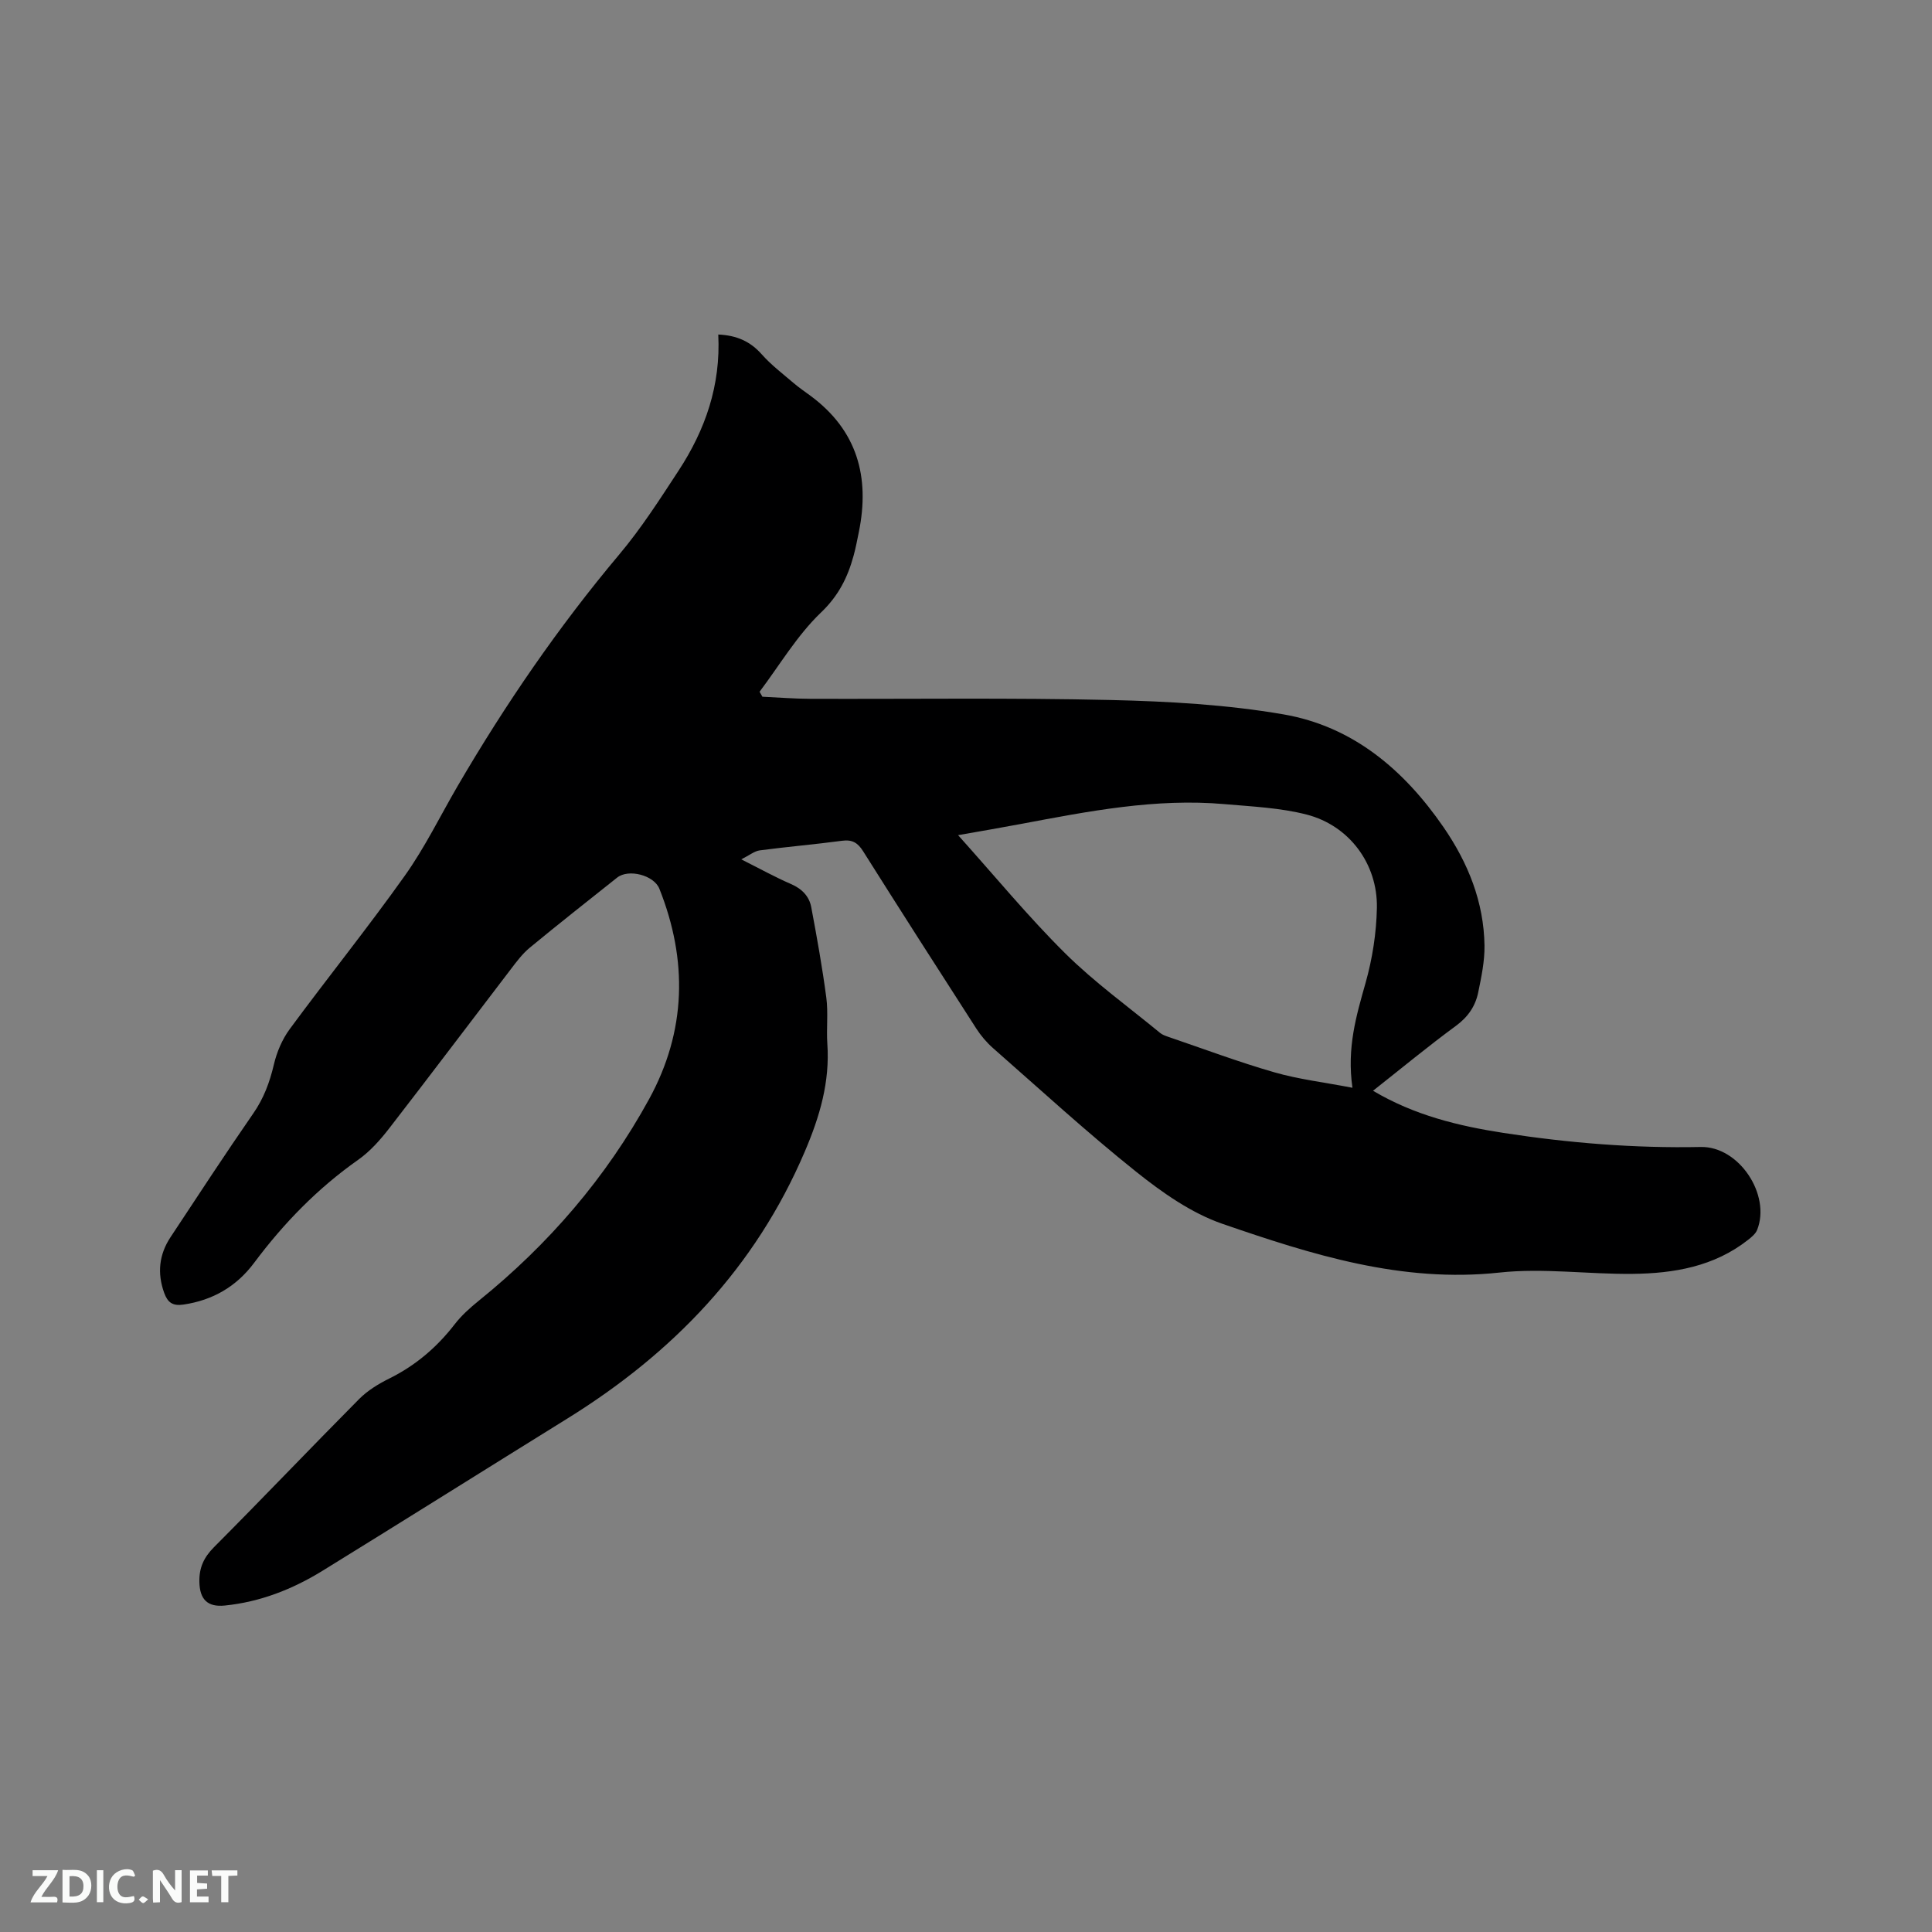 <svg enable-background="new 0 0 400 400" viewBox="0 0 400 400" xmlns="http://www.w3.org/2000/svg"><rect x="0" y="0" width="400" height="400" fill="#808080" stroke="none"/><path d="m148.71 69.26c3.83.17 6.63 1.43 8.99 4.09 1.95 2.2 4.34 4.02 6.59 5.94 1.12.96 2.36 1.8 3.55 2.68 9.64 7.14 12.29 16.77 9.98 28.15-.34 1.66-.65 3.33-1.1 4.96-1.23 4.48-3.1 8.25-6.74 11.73-4.95 4.74-8.55 10.88-12.72 16.41.2.34.39.69.59 1.03 3.29.15 6.59.42 9.88.43 20.76.07 41.54-.23 62.29.25 11.92.28 23.96.95 35.69 2.97 14.38 2.48 24.97 11.48 33.15 23.35 5.09 7.4 8.36 15.48 8.49 24.54.04 3.23-.65 6.51-1.31 9.71-.59 2.85-2.13 5.08-4.63 6.91-5.79 4.25-11.33 8.84-17.14 13.42 8.57 5.08 17.65 7.28 27.02 8.73 13.54 2.09 27.12 3.19 40.84 2.91 7.91-.16 14.55 9.9 11.67 17.16-.32.81-1.15 1.49-1.87 2.06-7.03 5.54-15.36 6.96-23.94 7.05-9.18.1-18.48-1.25-27.54-.27-20.22 2.19-38.86-3.71-57.36-10.09-6.45-2.23-12.46-6.47-17.87-10.79-10.18-8.13-19.8-16.97-29.6-25.57-1.33-1.17-2.53-2.58-3.49-4.07-7.86-12.2-15.69-24.43-23.43-36.71-1.11-1.76-2.25-2.45-4.35-2.17-5.67.76-11.38 1.24-17.05 1.99-1.11.15-2.13 1.01-3.83 1.86 3.92 1.97 7.04 3.7 10.3 5.11 2.25.98 3.76 2.51 4.19 4.79 1.17 6.22 2.29 12.46 3.12 18.73.41 3.13 0 6.36.21 9.53.55 7.91-1.55 15.05-4.67 22.35-10.25 24.02-27.31 41.72-49.18 55.28-16.91 10.49-33.77 21.08-50.71 31.53-6.19 3.81-12.88 6.43-20.19 7.17-3.58.36-5.18-1.27-5.26-4.87-.07-2.95.91-5.09 3.03-7.22 10.1-10.14 19.97-20.51 30.05-30.67 1.75-1.76 4.01-3.14 6.25-4.25 5.43-2.69 9.85-6.46 13.54-11.24 1.41-1.82 3.18-3.41 4.98-4.86 14.44-11.66 26.36-25.49 35.27-41.76 7.69-14.07 8.02-28.7 2.12-43.53-1.12-2.82-6.4-4.18-8.75-2.31-6.06 4.82-12.14 9.6-18.11 14.53-1.52 1.26-2.75 2.92-3.96 4.51-8.37 10.94-16.66 21.95-25.1 32.85-1.86 2.4-3.96 4.78-6.41 6.51-8.42 5.92-15.45 13.15-21.58 21.36-3.66 4.9-8.54 7.74-14.64 8.64-2.25.33-3.26-.45-3.98-2.43-1.47-4.09-1.06-7.93 1.31-11.52 5.67-8.58 11.29-17.18 17.14-25.63 2.17-3.13 3.4-6.45 4.26-10.11.6-2.57 1.72-5.22 3.28-7.34 7.86-10.67 16.18-21 23.85-31.79 4.15-5.84 7.32-12.37 10.94-18.58 9.85-16.87 20.85-32.92 33.44-47.9 4.55-5.41 8.41-11.44 12.29-17.37 5.52-8.44 8.74-17.63 8.21-28.17zm131.3 155.95c-1.19-8.29.8-14.93 2.71-21.69 1.42-5.02 2.25-10.35 2.35-15.56.17-9.11-5.72-17.03-14.53-19.31-5.47-1.41-11.27-1.66-16.95-2.16-14.31-1.27-28.26 1.48-42.21 4.1-4.18.79-8.37 1.5-13.02 2.32 7.64 8.5 14.51 16.87 22.17 24.46 6.05 6 13.05 11.04 19.65 16.48.47.39 1.11.61 1.71.82 7.31 2.49 14.55 5.21 21.95 7.34 5.02 1.45 10.27 2.06 16.17 3.2z" fill="#000001"/><g fill="#fafbfa"><path d="m37.59 393.81c-.92.31-1.52.05-2-.78-.7-1.2-1.52-2.34-2.47-3.78v4.59c-.55.03-.95.05-1.41.07-.03-.37-.06-.64-.06-.91 0-1.91 0-3.81 0-5.7 1.13-.41 1.77-.03 2.29.91.62 1.11 1.38 2.14 2.31 3.19v-4.2h1.35v6.61z"/><path d="m12.94 393.88v-6.75c1.9.19 3.93-.54 5.37 1.29.8 1.01.78 2.88.03 3.97-1.37 1.97-3.4 1.51-5.4 1.49m1.45-1.22c2.04.12 2.92-.58 2.89-2.21-.03-1.51-.98-2.19-2.89-2z"/><path d="m11.81 393.87h-5.49c.68-2.18 2.47-3.48 3.51-5.45h-3.08v-1.21h5.29c-.71 2.13-2.44 3.48-3.47 5.51.86 0 1.63.04 2.39-.01.79-.05 1.14.21.85 1.16"/><path d="m39.33 393.86v-6.61h3.7v1.07h-2.22v1.52c.68.04 1.34.09 2.07.13v1.07c-.72.05-1.38.09-2.1.14v1.48h2.4v1.19h-3.85z"/><path d="m27.71 388.56c-1.15-.3-2.46-.61-3.1.64-.37.73-.41 1.93-.06 2.67.63 1.35 1.99.93 3.17.68.35.94-.01 1.32-.93 1.46-1.62.25-3.05-.27-3.76-1.48-.73-1.24-.6-3.03.31-4.17.88-1.11 2.71-1.7 4-1.16.32.13.44.74.65 1.12-.1.08-.19.16-.28.24"/><path d="m49.15 387.24v1.07c-.59.02-1.17.05-1.87.08v5.44h-1.48v-5.44h-1.85c-.05-.4-.08-.73-.13-1.15z"/><path d="m20.06 387.21h1.33v6.62h-1.33z"/><path d="m30.68 393.25c-.49.38-.8.79-1.05.76-.32-.05-.6-.45-.9-.7.26-.24.51-.64.8-.67.29-.04.62.3 1.15.61"/></g></svg>